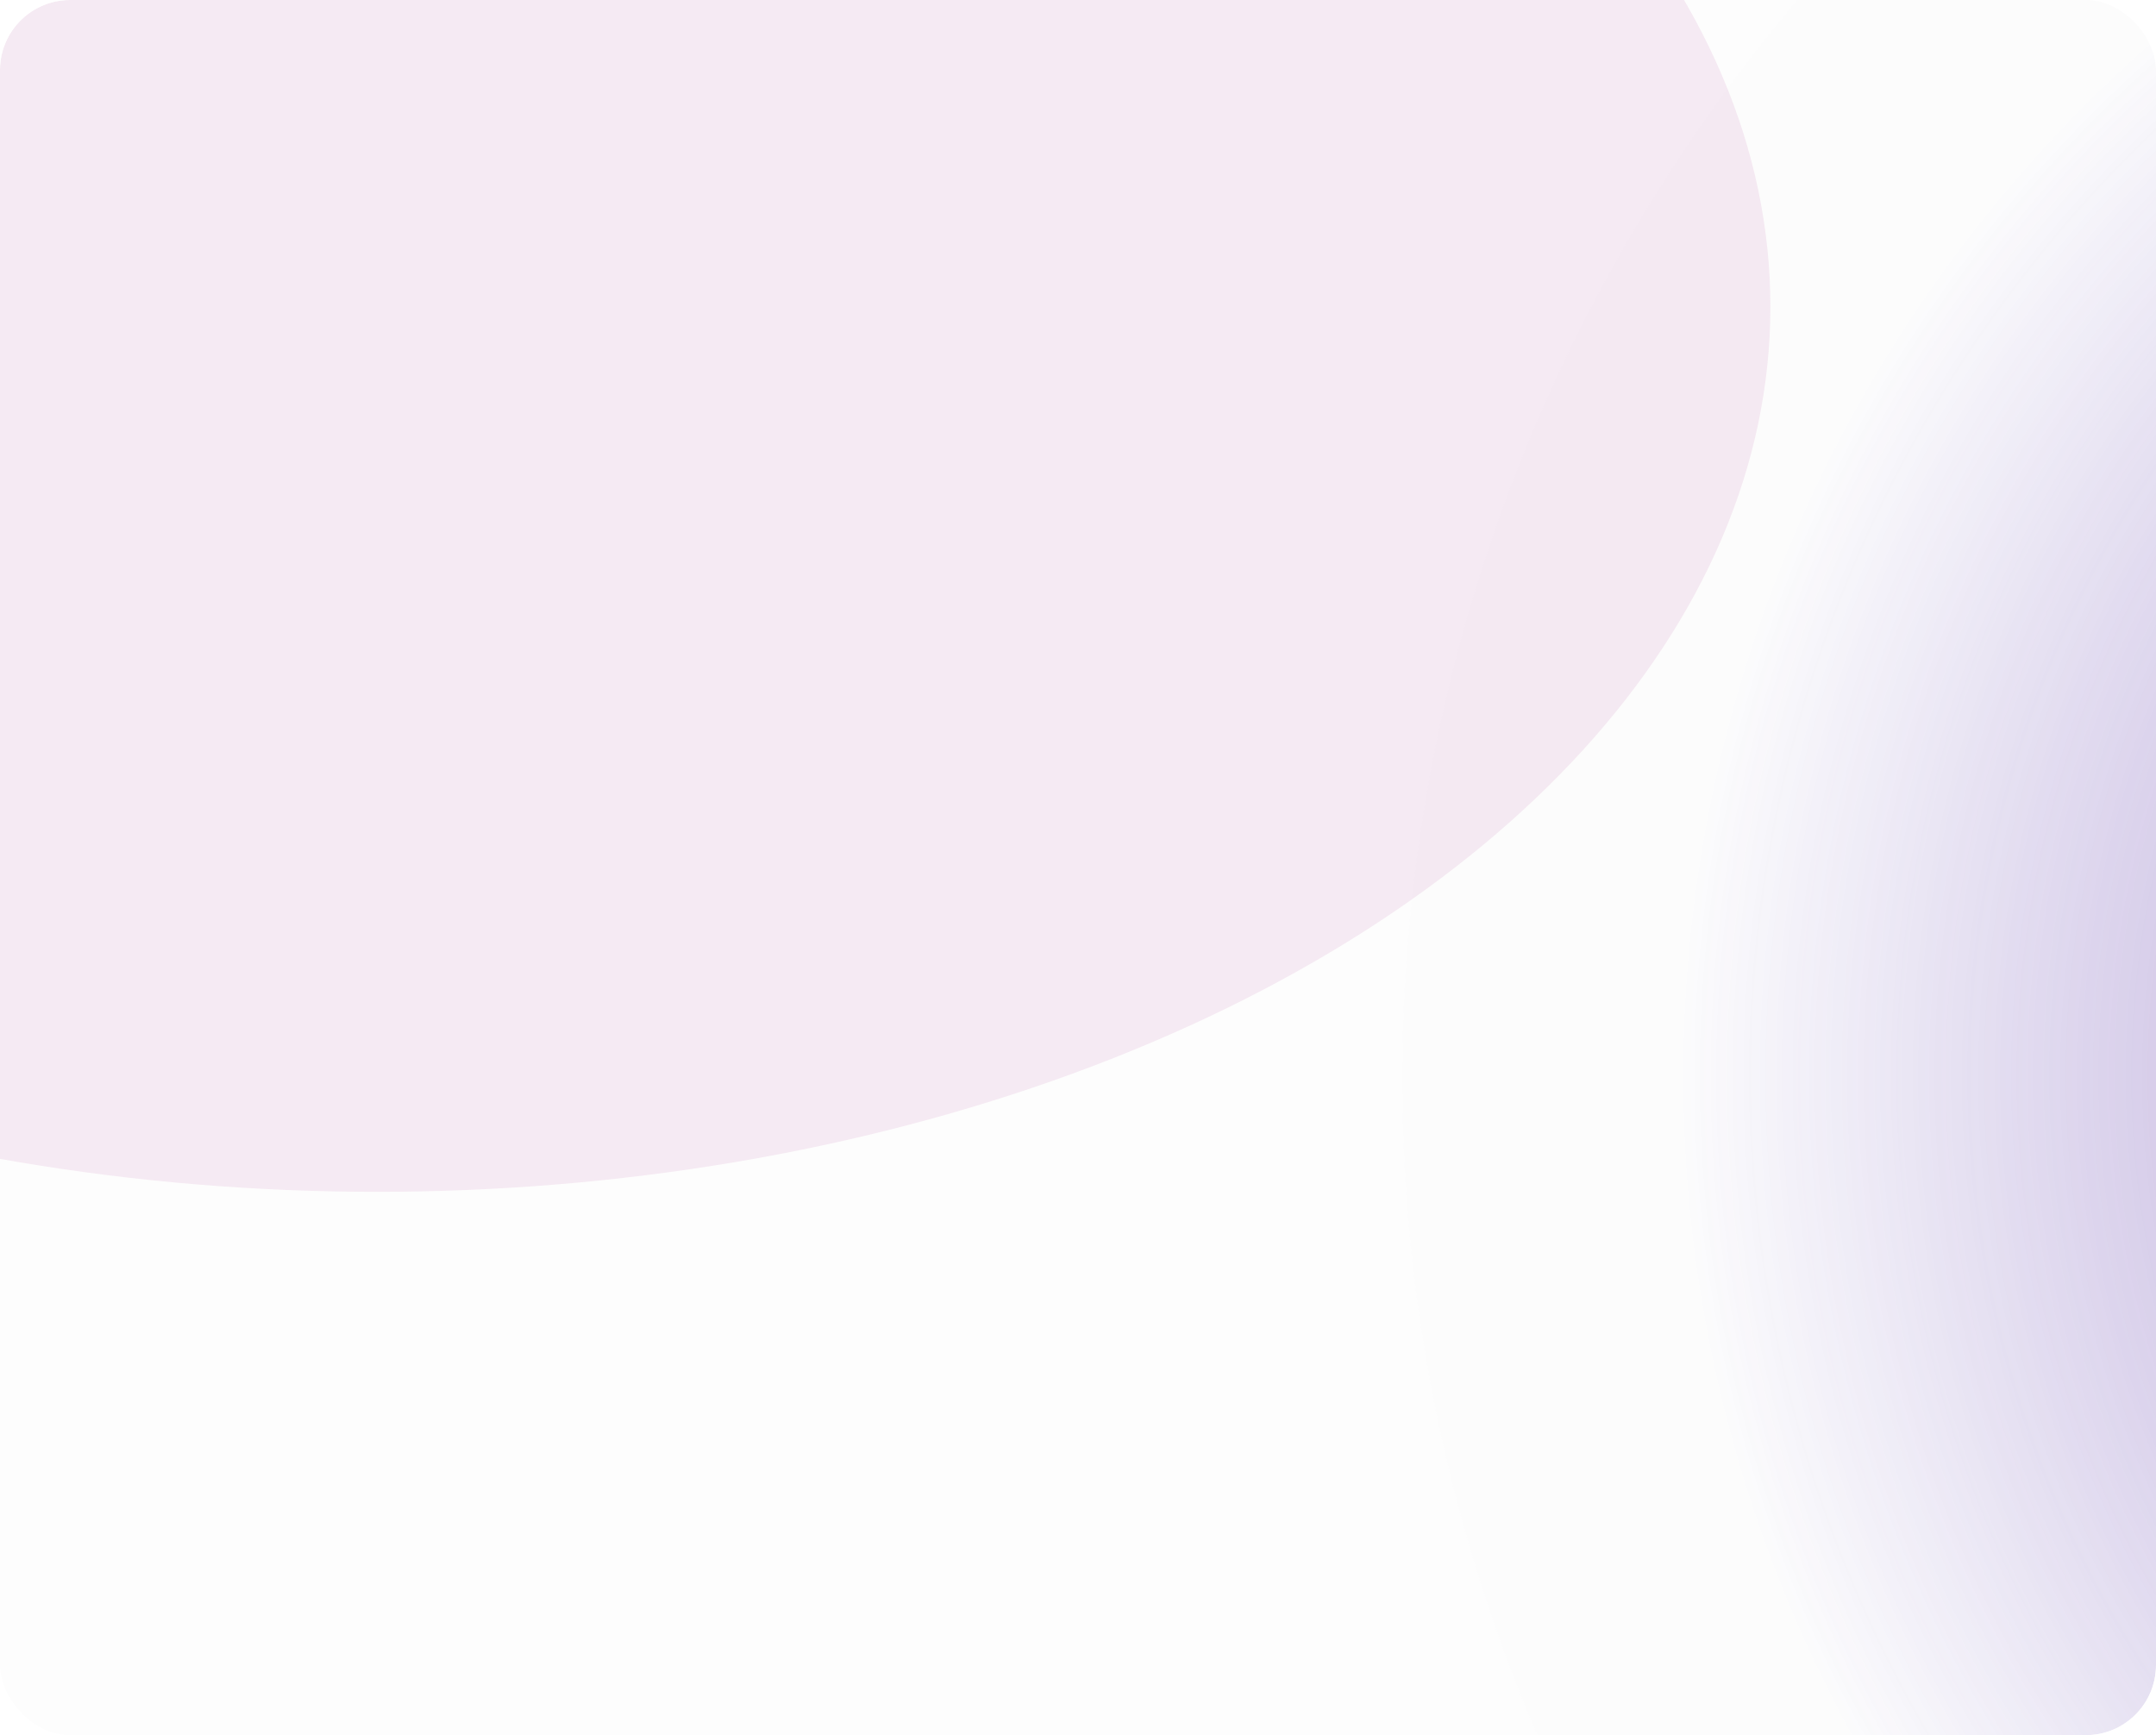<svg width="369" height="297" viewBox="0 0 369 297" fill="none" xmlns="http://www.w3.org/2000/svg">
<g clip-path="url(#clip0_825_2821)">
<g clip-path="url(#clip1_825_2821)">
<rect width="571" height="369" rx="12" fill="#FDFDFD"/>
</g>
<g opacity="0.1" filter="url(#filter0_f_825_2821)">
<ellipse cx="64.5" cy="52.5" rx="238.5" ry="151.5" fill="#AF3A94"/>
</g>
<g opacity="0.67" filter="url(#filter1_f_825_2821)">
<circle cx="525.5" cy="184.5" r="285.5" fill="url(#paint0_radial_825_2821)"/>
</g>
</g>
<defs>
<filter id="filter0_f_825_2821" x="-374" y="-299" width="877" height="703" filterUnits="userSpaceOnUse" color-interpolation-filters="sRGB">
<feFlood flood-opacity="0" result="BackgroundImageFix"/>
<feBlend mode="normal" in="SourceGraphic" in2="BackgroundImageFix" result="shape"/>
<feGaussianBlur stdDeviation="100" result="effect1_foregroundBlur_825_2821"/>
</filter>
<filter id="filter1_f_825_2821" x="-60" y="-401" width="1171" height="1171" filterUnits="userSpaceOnUse" color-interpolation-filters="sRGB">
<feFlood flood-opacity="0" result="BackgroundImageFix"/>
<feBlend mode="normal" in="SourceGraphic" in2="BackgroundImageFix" result="shape"/>
<feGaussianBlur stdDeviation="150" result="effect1_foregroundBlur_825_2821"/>
</filter>
<radialGradient id="paint0_radial_825_2821" cx="0" cy="0" r="1" gradientUnits="userSpaceOnUse" gradientTransform="translate(525.5 184.5) rotate(90) scale(238.47)">
<stop stop-color="#743C98"/>
<stop offset="1" stop-color="#5738B9" stop-opacity="0.01"/>
</radialGradient>
<clipPath id="clip0_825_2821">
<rect width="369" height="297" rx="12" fill="white"/>
</clipPath>
<clipPath id="clip1_825_2821">
<rect width="571" height="369" rx="12" fill="white"/>
</clipPath>
</defs>
</svg>
